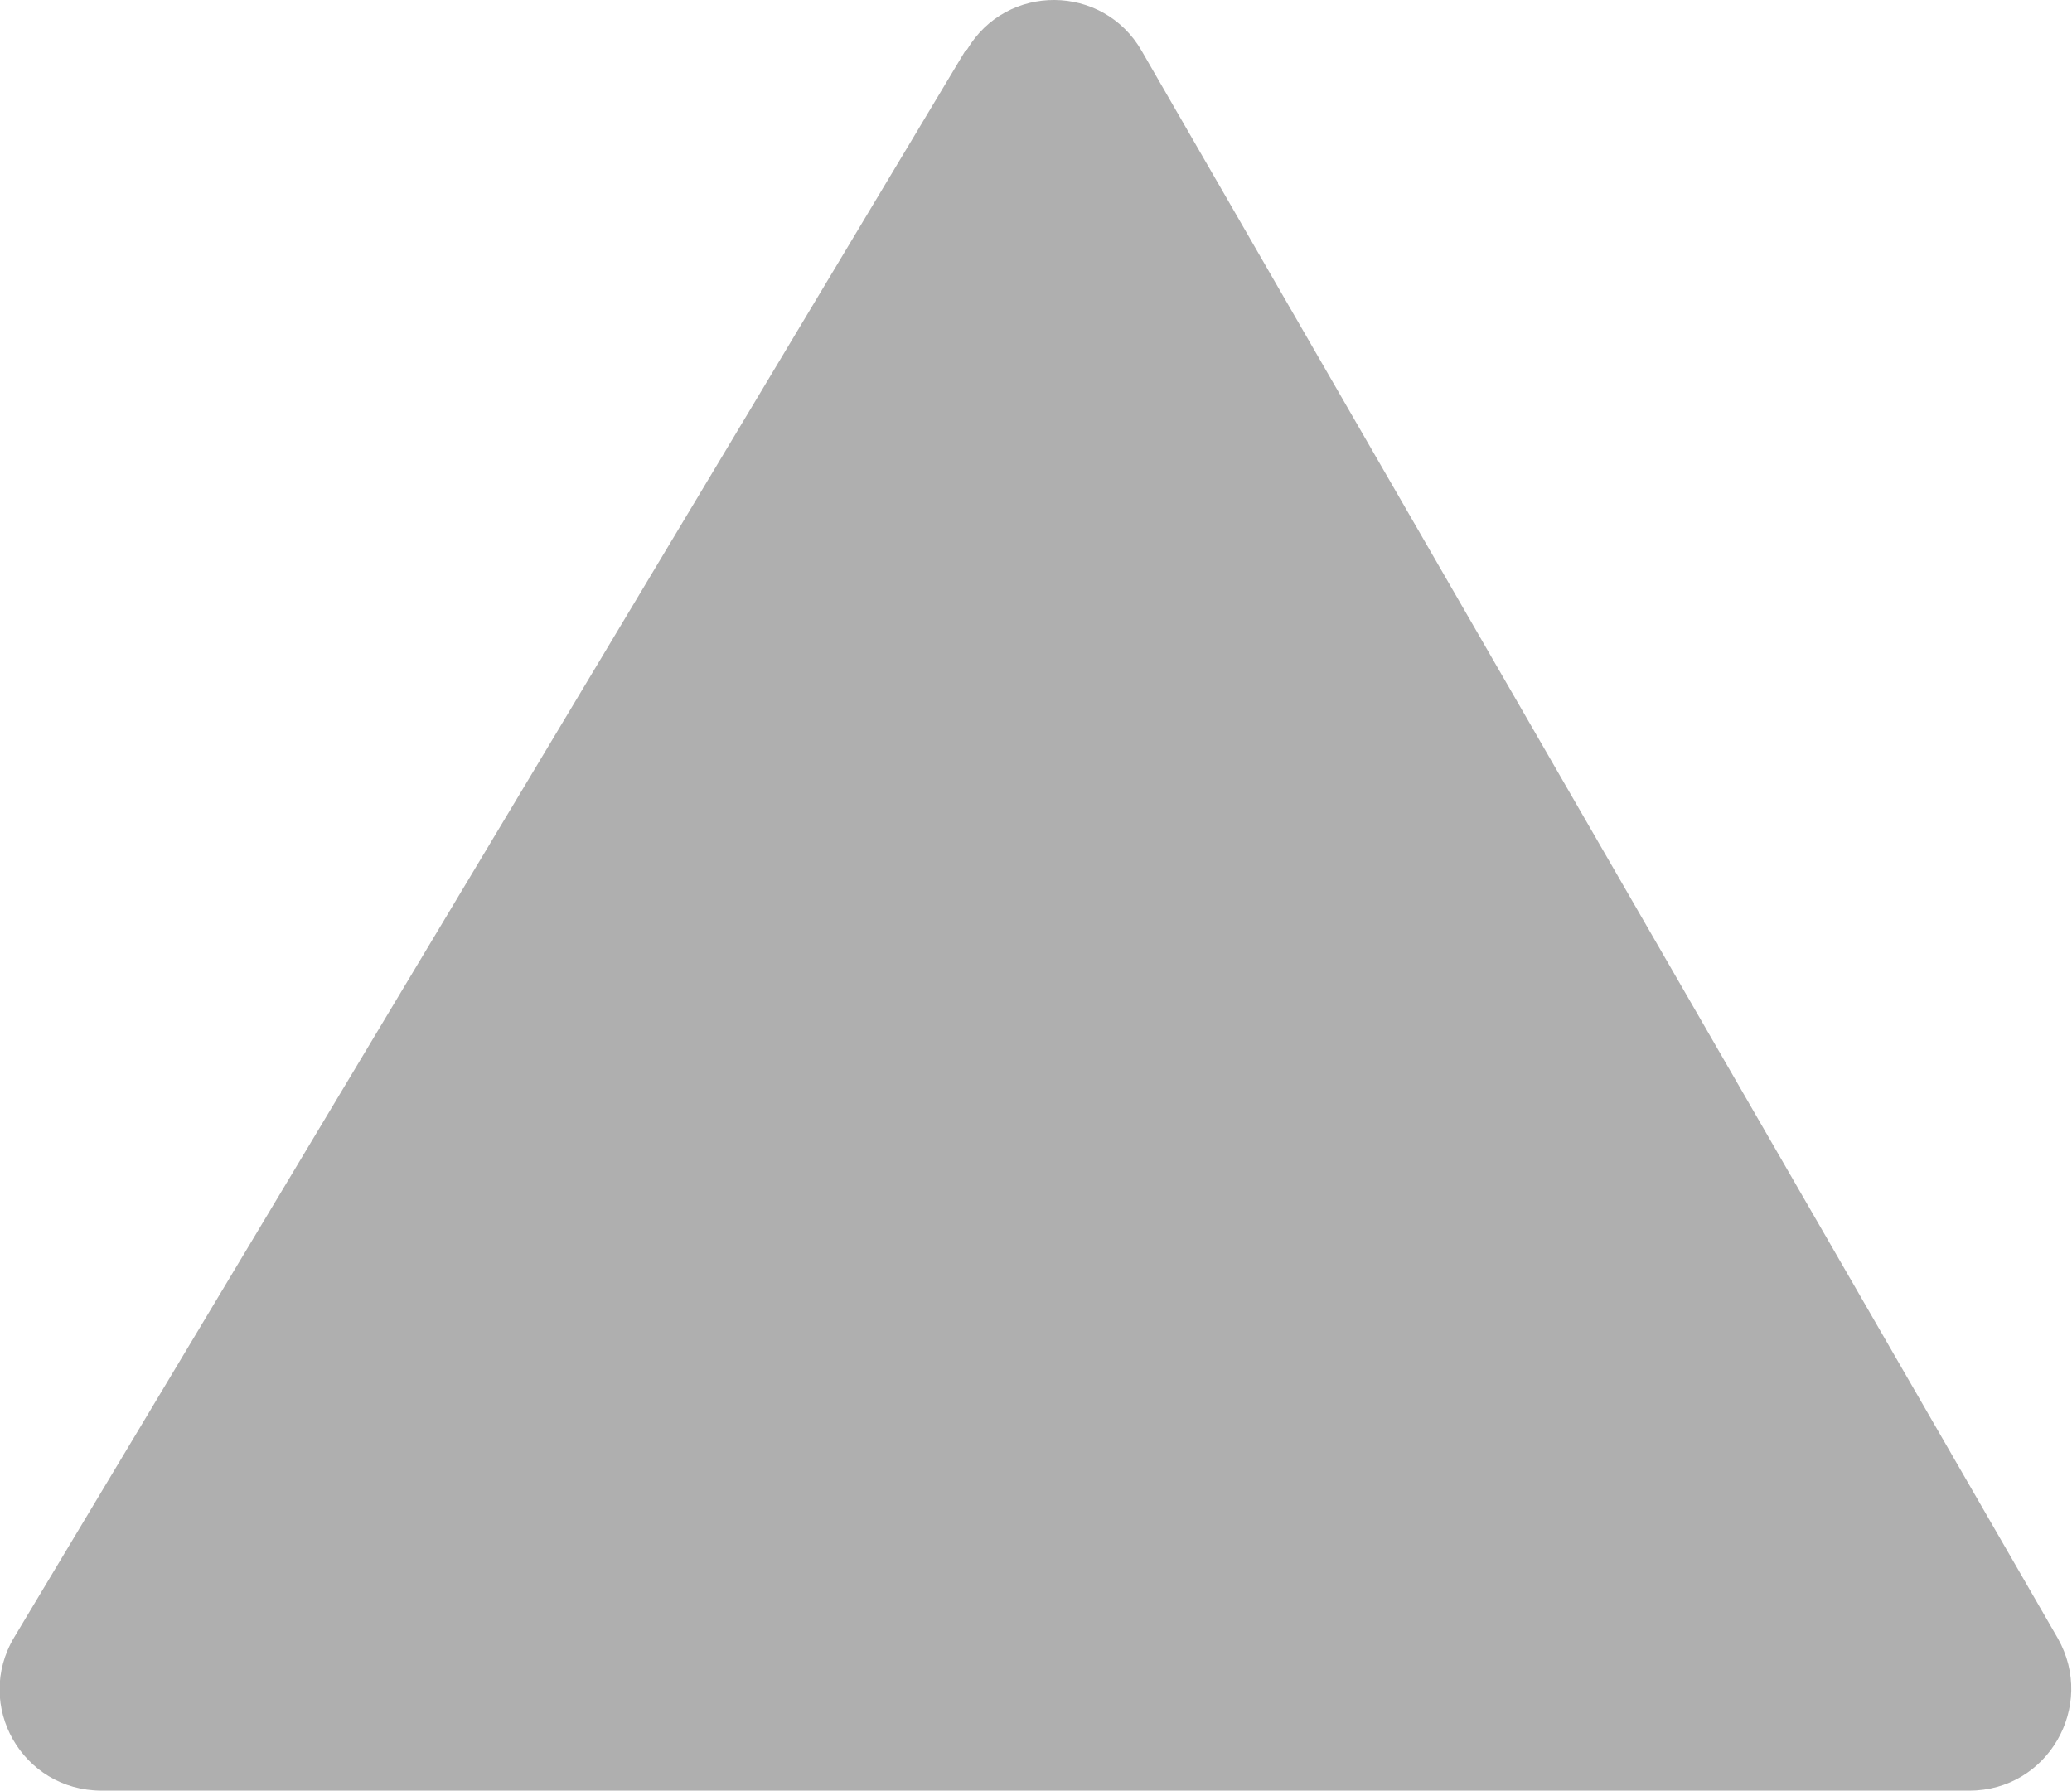 <?xml version="1.0" encoding="UTF-8"?>
<svg xmlns="http://www.w3.org/2000/svg" id="Livello_2" data-name="Livello 2" viewBox="0 0 20.4 17.63">
  <defs>
    <style>
      .cls-1 {
        fill: #afafaf;
      }
    </style>
  </defs>
  <g id="Livello_1-2" data-name="Livello 1">
    <path class="cls-1" d="M9.51.49L.14,16.12c-.4.67.08,1.51.86,1.51h18.39c.77,0,1.25-.83.87-1.5L11.24.5c-.38-.66-1.33-.67-1.72-.01Z"></path>
  </g>
</svg>
